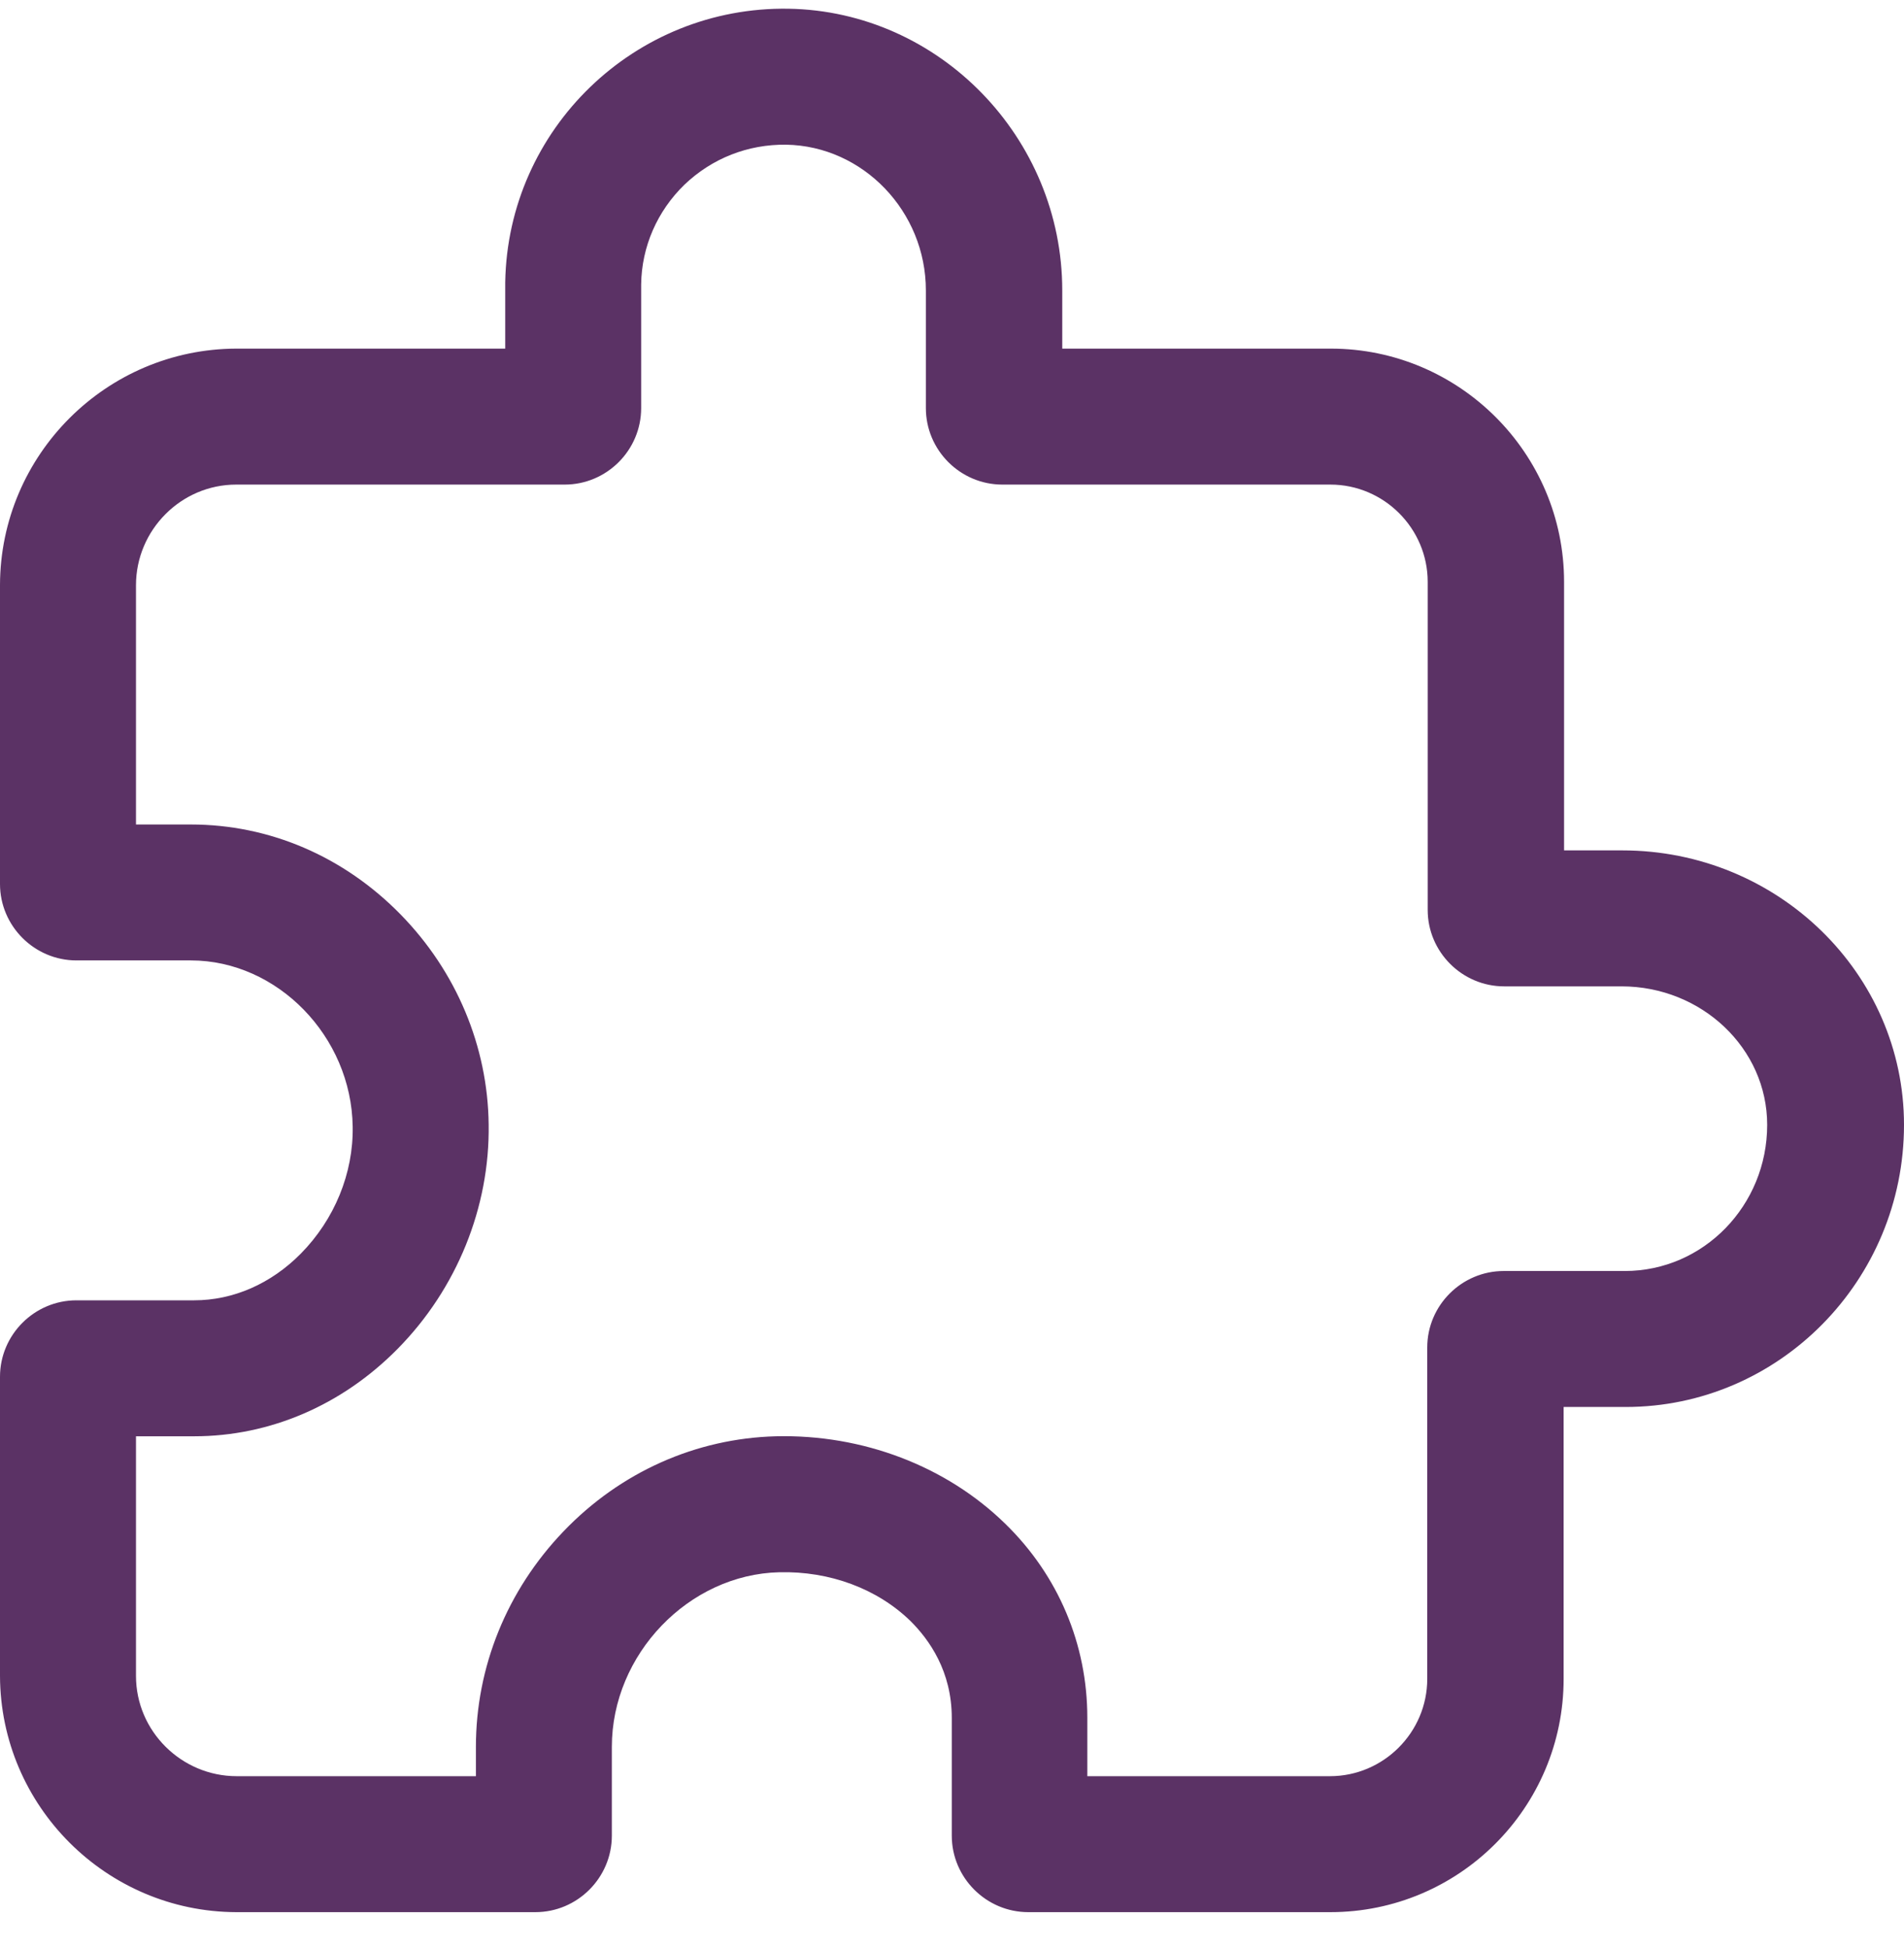 <?xml version="1.0" encoding="UTF-8"?>
<svg xmlns="http://www.w3.org/2000/svg" width="43" height="44" viewBox="0 0 43 44" fill="none">
  <path d="M30.045 43.188H23.223C22.273 43.188 21.495 42.41 21.495 41.46V38.802C21.495 37.747 20.987 37.036 20.564 36.614C19.816 35.885 18.741 35.482 17.599 35.511C15.555 35.559 13.818 37.363 13.818 39.455V41.46C13.818 42.41 13.041 43.188 12.091 43.188H5.335C2.399 43.178 0.01 40.789 0 37.852V31.096C0 30.146 0.777 29.369 1.727 29.369H4.385C5.268 29.369 6.122 28.995 6.794 28.314C7.552 27.546 7.984 26.5 7.965 25.444C7.936 23.41 6.266 21.692 4.309 21.692H1.727C0.777 21.692 0 20.915 0 19.965V13.209C0.01 10.273 2.399 7.884 5.335 7.874H11.41V6.483C11.41 6.444 11.41 6.406 11.41 6.377C11.467 2.913 14.336 0.14 17.81 0.197C21.217 0.255 23.99 3.114 23.99 6.559V7.874H30.055C32.953 7.874 35.323 10.235 35.323 13.142V19.207H36.638C40.15 19.207 43 21.99 43 25.406C43 28.918 40.179 31.778 36.715 31.778H35.313V37.919C35.313 40.827 32.953 43.188 30.045 43.188ZM3.071 32.44V37.852C3.071 39.1 4.098 40.117 5.345 40.117H10.748V39.455C10.748 37.651 11.448 35.923 12.724 34.59C14.01 33.246 15.718 32.488 17.522 32.44C19.48 32.392 21.37 33.112 22.704 34.417C23.904 35.587 24.556 37.142 24.556 38.793V40.117H30.036C31.245 40.117 32.233 39.128 32.233 37.919V30.434C32.233 29.484 33.011 28.707 33.961 28.707H36.695C38.471 28.707 39.91 27.229 39.91 25.406C39.91 23.679 38.432 22.278 36.619 22.278H33.97C33.02 22.278 32.243 21.5 32.243 20.55V13.142C32.243 11.933 31.254 10.945 30.045 10.945H22.637C21.687 10.945 20.91 10.168 20.91 9.217V6.559C20.91 4.774 19.49 3.297 17.753 3.268C16.889 3.258 16.083 3.575 15.459 4.17C14.845 4.765 14.49 5.571 14.48 6.425V6.483V9.217C14.48 10.168 13.703 10.945 12.753 10.945H5.335C4.088 10.945 3.071 11.972 3.071 13.219V18.622H4.309C6.084 18.622 7.763 19.341 9.049 20.656C10.306 21.942 11.016 23.631 11.036 25.396C11.064 27.268 10.316 29.11 8.982 30.463C7.725 31.739 6.094 32.44 4.385 32.44H3.071Z" fill="#5B3265"></path>
</svg>
